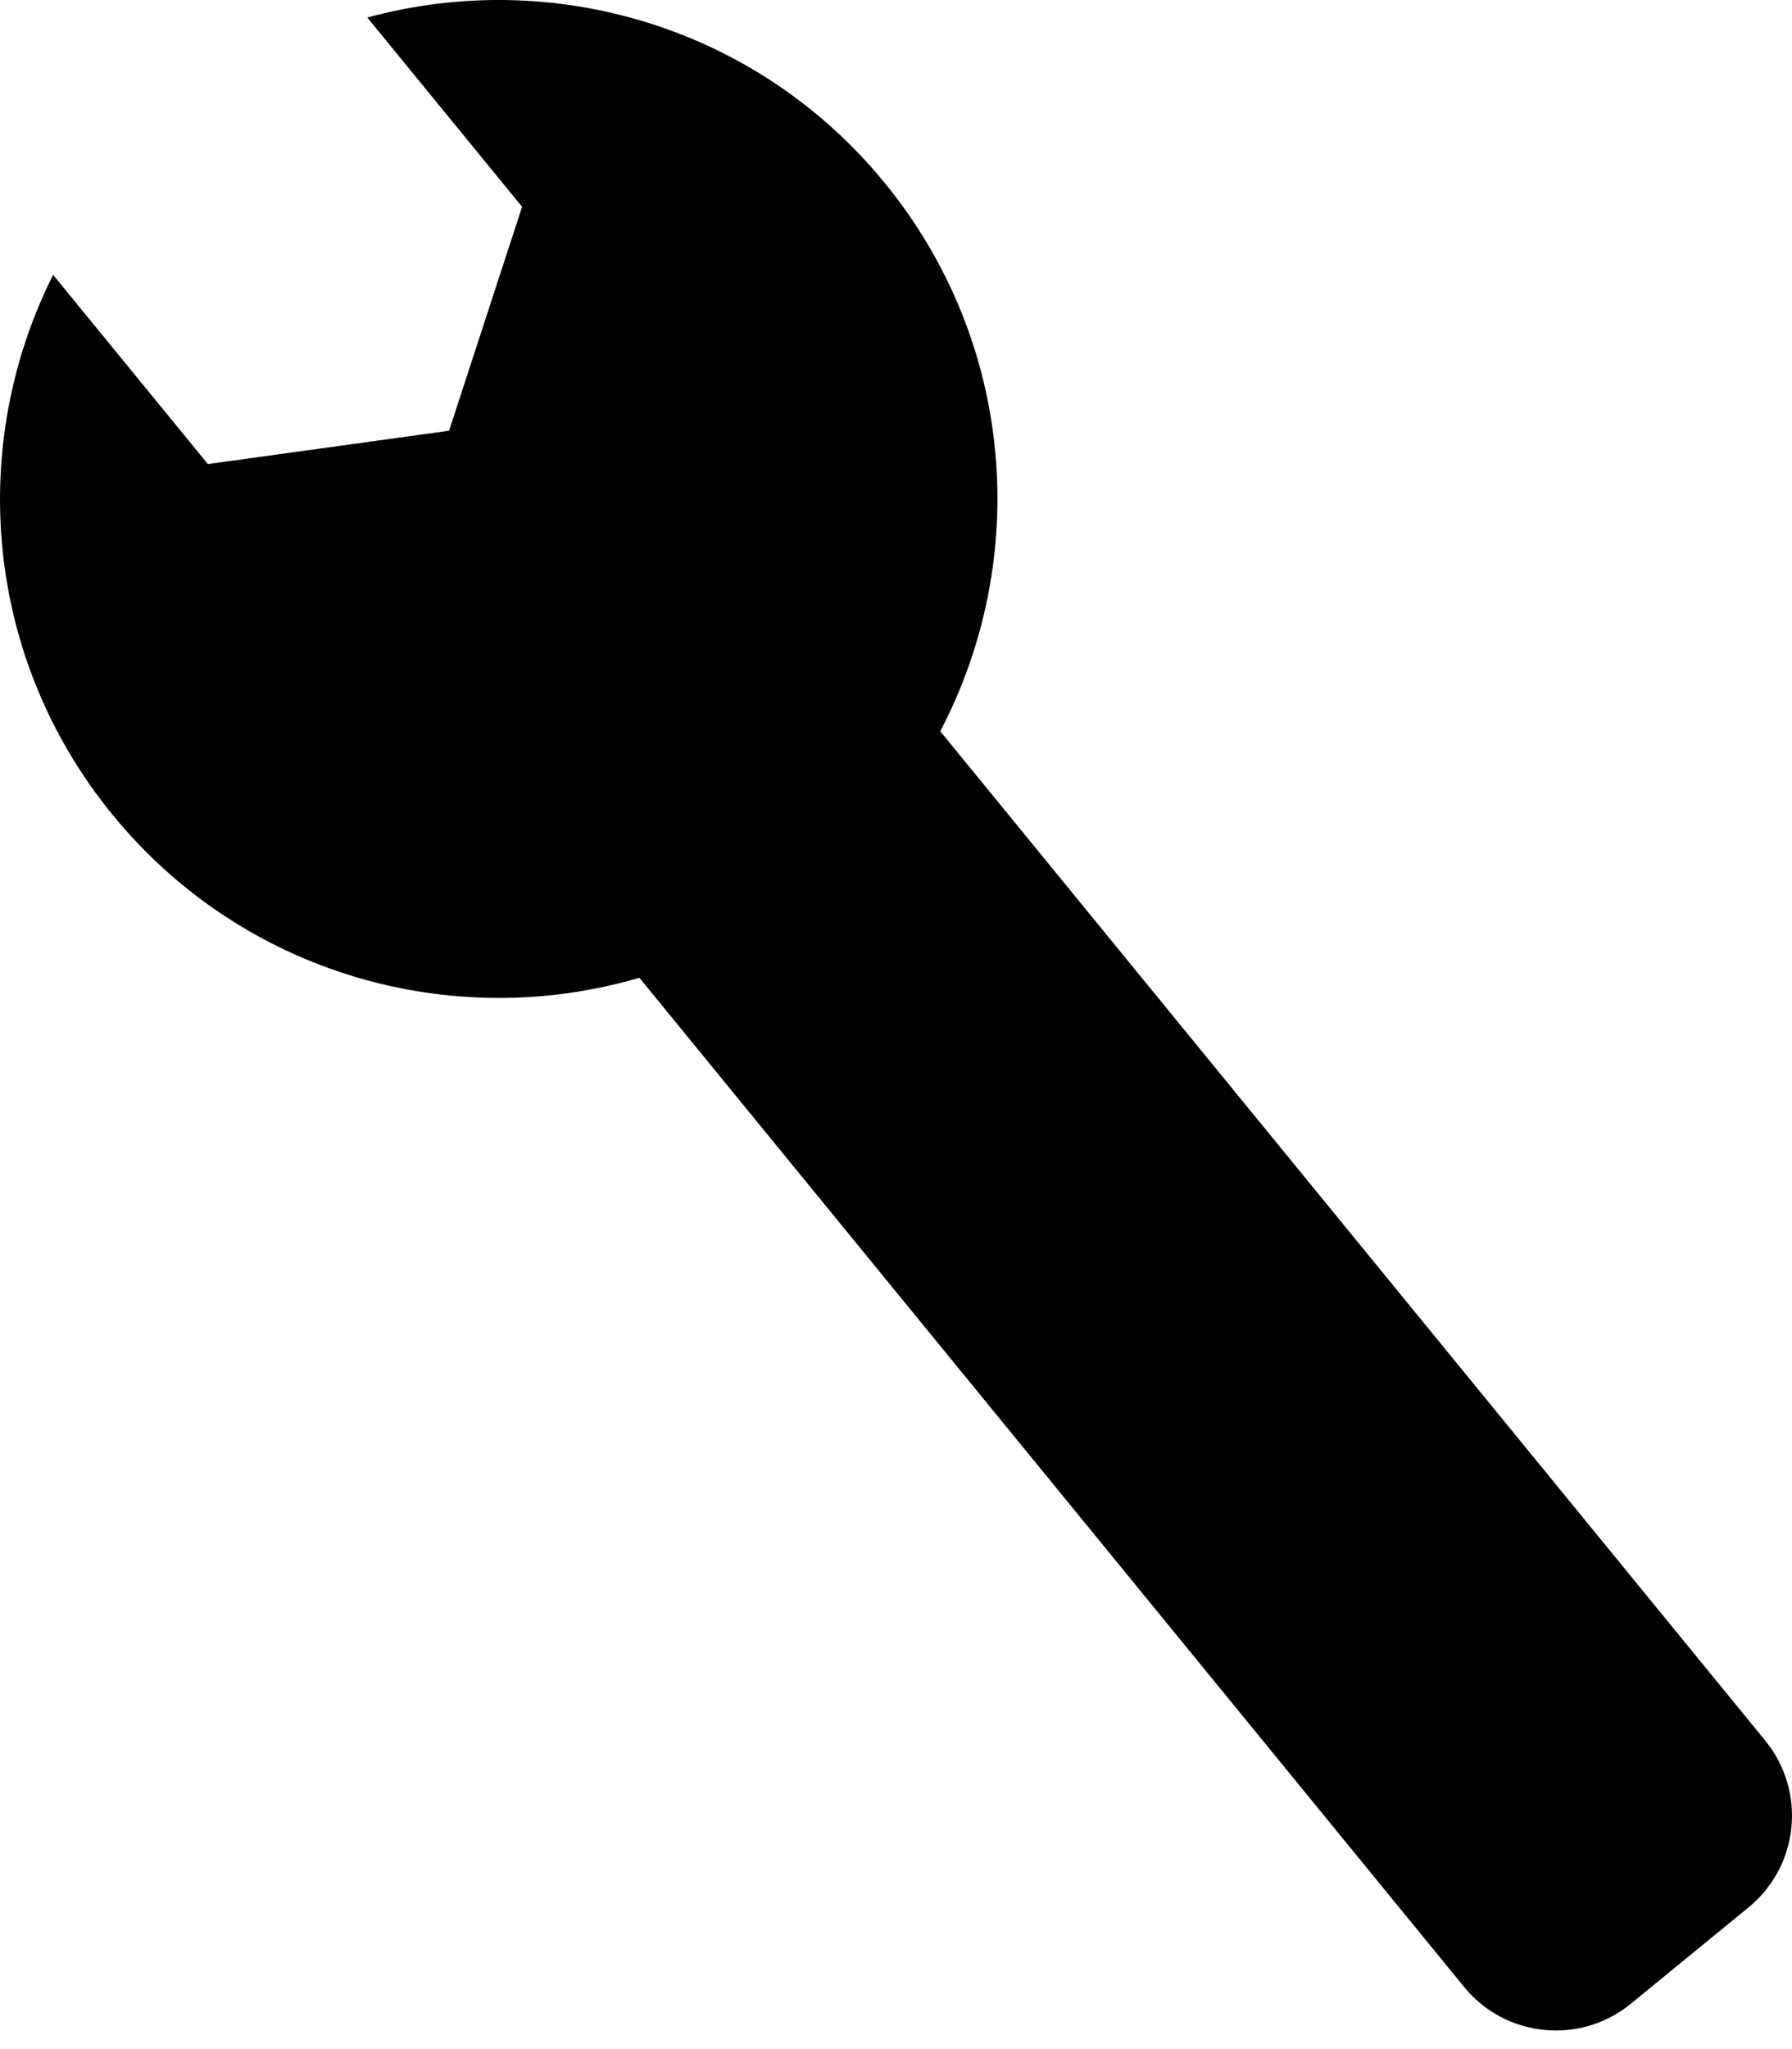 <svg width="35" height="40" viewBox="0 0 35 40" fill="none" xmlns="http://www.w3.org/2000/svg">
<path d="M34.478 33.979L18.364 14.274C20.127 10.917 19.831 6.689 17.279 3.57C14.766 0.499 10.769 -0.637 7.174 0.342L10.197 4.037L8.771 8.408L4.06 9.059L1.037 5.365C-0.635 8.695 -0.311 12.838 2.201 15.908C4.756 19.03 8.845 20.156 12.488 19.087L28.597 38.788C29.405 39.777 30.863 39.923 31.852 39.115L34.151 37.234C35.14 36.425 35.286 34.968 34.478 33.979Z" fill="black"/>
</svg>
